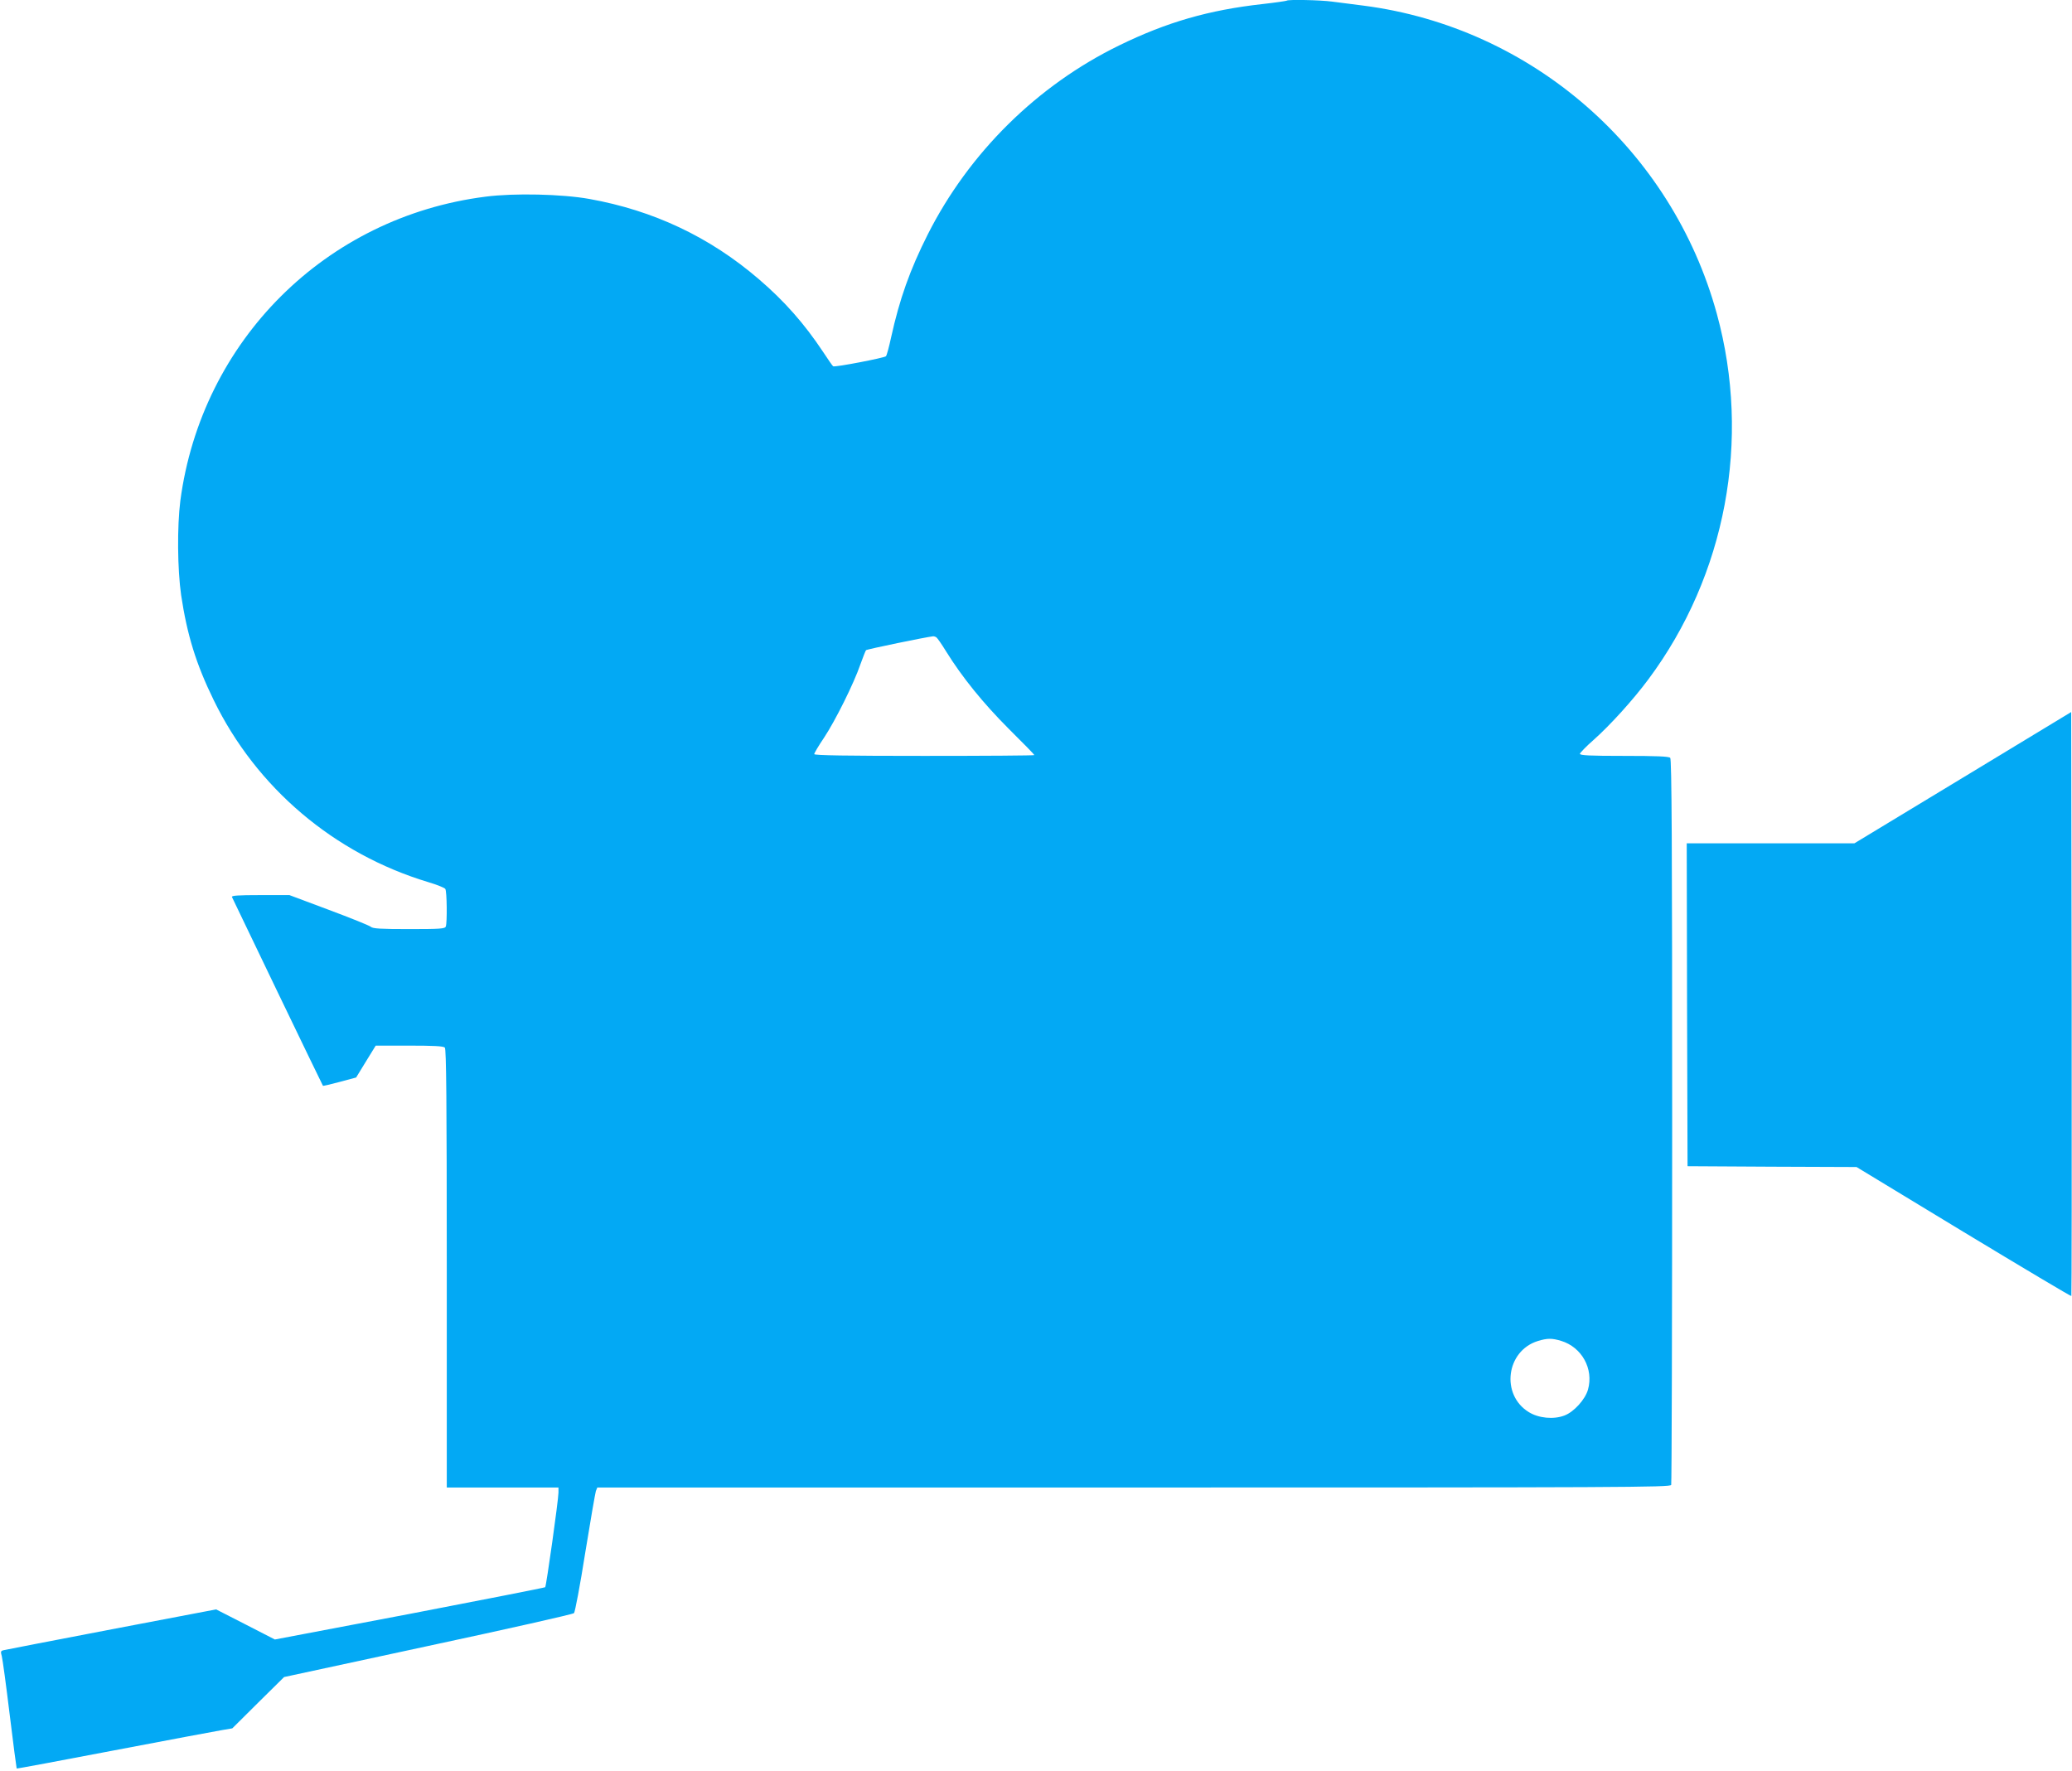 <?xml version="1.0" standalone="no"?>
<!DOCTYPE svg PUBLIC "-//W3C//DTD SVG 20010904//EN"
 "http://www.w3.org/TR/2001/REC-SVG-20010904/DTD/svg10.dtd">
<svg version="1.0" xmlns="http://www.w3.org/2000/svg"
 width="1280pt" height="1094pt" viewBox="0 0 1280 1094"
 preserveAspectRatio="xMidYMid meet">
<g transform="translate(0,1094) scale(0.1,-0.1)"
fill="#03a9f4" stroke="none">
<path d="M7949 10936 c-2 -2 -69 -12 -149 -21 -333 -37 -592 -112 -885 -255
-507 -247 -928 -663 -1183 -1167 -111 -220 -175 -401 -227 -637 -13 -60 -27
-112 -32 -117 -10 -10 -315 -69 -326 -62 -4 2 -32 43 -63 90 -115 173 -238
313 -397 449 -303 260 -650 424 -1047 495 -168 30 -463 37 -640 14 -988 -125
-1755 -890 -1886 -1879 -20 -159 -18 -422 5 -583 37 -246 92 -425 201 -648
264 -543 745 -950 1326 -1125 54 -16 101 -35 105 -42 10 -15 12 -208 3 -232
-5 -14 -35 -16 -227 -16 -177 0 -224 3 -236 14 -9 8 -126 55 -260 105 l-243
91 -180 0 c-140 0 -179 -3 -175 -12 11 -25 559 -1163 562 -1166 2 -2 48 9 104
24 l101 27 60 98 61 99 207 0 c149 0 211 -3 220 -12 9 -9 12 -326 12 -1365 l0
-1353 345 0 345 0 0 -32 c-1 -50 -75 -576 -82 -584 -4 -3 -381 -77 -838 -165
l-832 -158 -181 93 -182 93 -645 -123 c-355 -68 -655 -126 -667 -129 -19 -4
-20 -9 -12 -37 5 -18 27 -181 49 -362 22 -182 42 -331 43 -332 1 -2 272 49
602 112 330 63 629 119 665 125 l65 11 160 159 160 158 890 192 c490 105 895
196 901 203 6 6 38 173 69 371 32 198 62 370 66 383 l9 22 3314 0 c3013 0
3314 1 3320 16 3 9 6 1020 6 2248 0 1723 -3 2235 -12 2244 -9 9 -86 12 -285
12 -212 0 -273 3 -273 13 1 6 39 46 86 87 100 89 242 245 337 373 479 643 636
1481 423 2258 -278 1015 -1142 1769 -2181 1904 -66 8 -154 20 -195 25 -73 10
-273 14 -281 6z m-2164 -3934 c6 -4 33 -43 60 -87 98 -158 228 -319 387 -478
87 -86 158 -159 158 -162 0 -3 -306 -5 -680 -5 -476 0 -680 3 -680 11 0 6 27
52 61 102 70 106 184 335 224 452 16 44 31 83 35 88 5 6 374 82 415 86 6 0 15
-3 20 -7z m3859 -4346 c128 -39 202 -173 166 -301 -17 -61 -87 -138 -145 -160
-67 -26 -160 -17 -221 21 -174 107 -140 378 56 439 59 18 87 18 144 1z"/>
<path d="M12125 6135 l-669 -405 -518 0 -518 0 2 -997 3 -998 522 -3 522 -2
661 -401 c364 -220 664 -399 666 -396 2 2 3 815 2 1806 l-3 1802 -670 -406z"/>
</g>
</svg>

